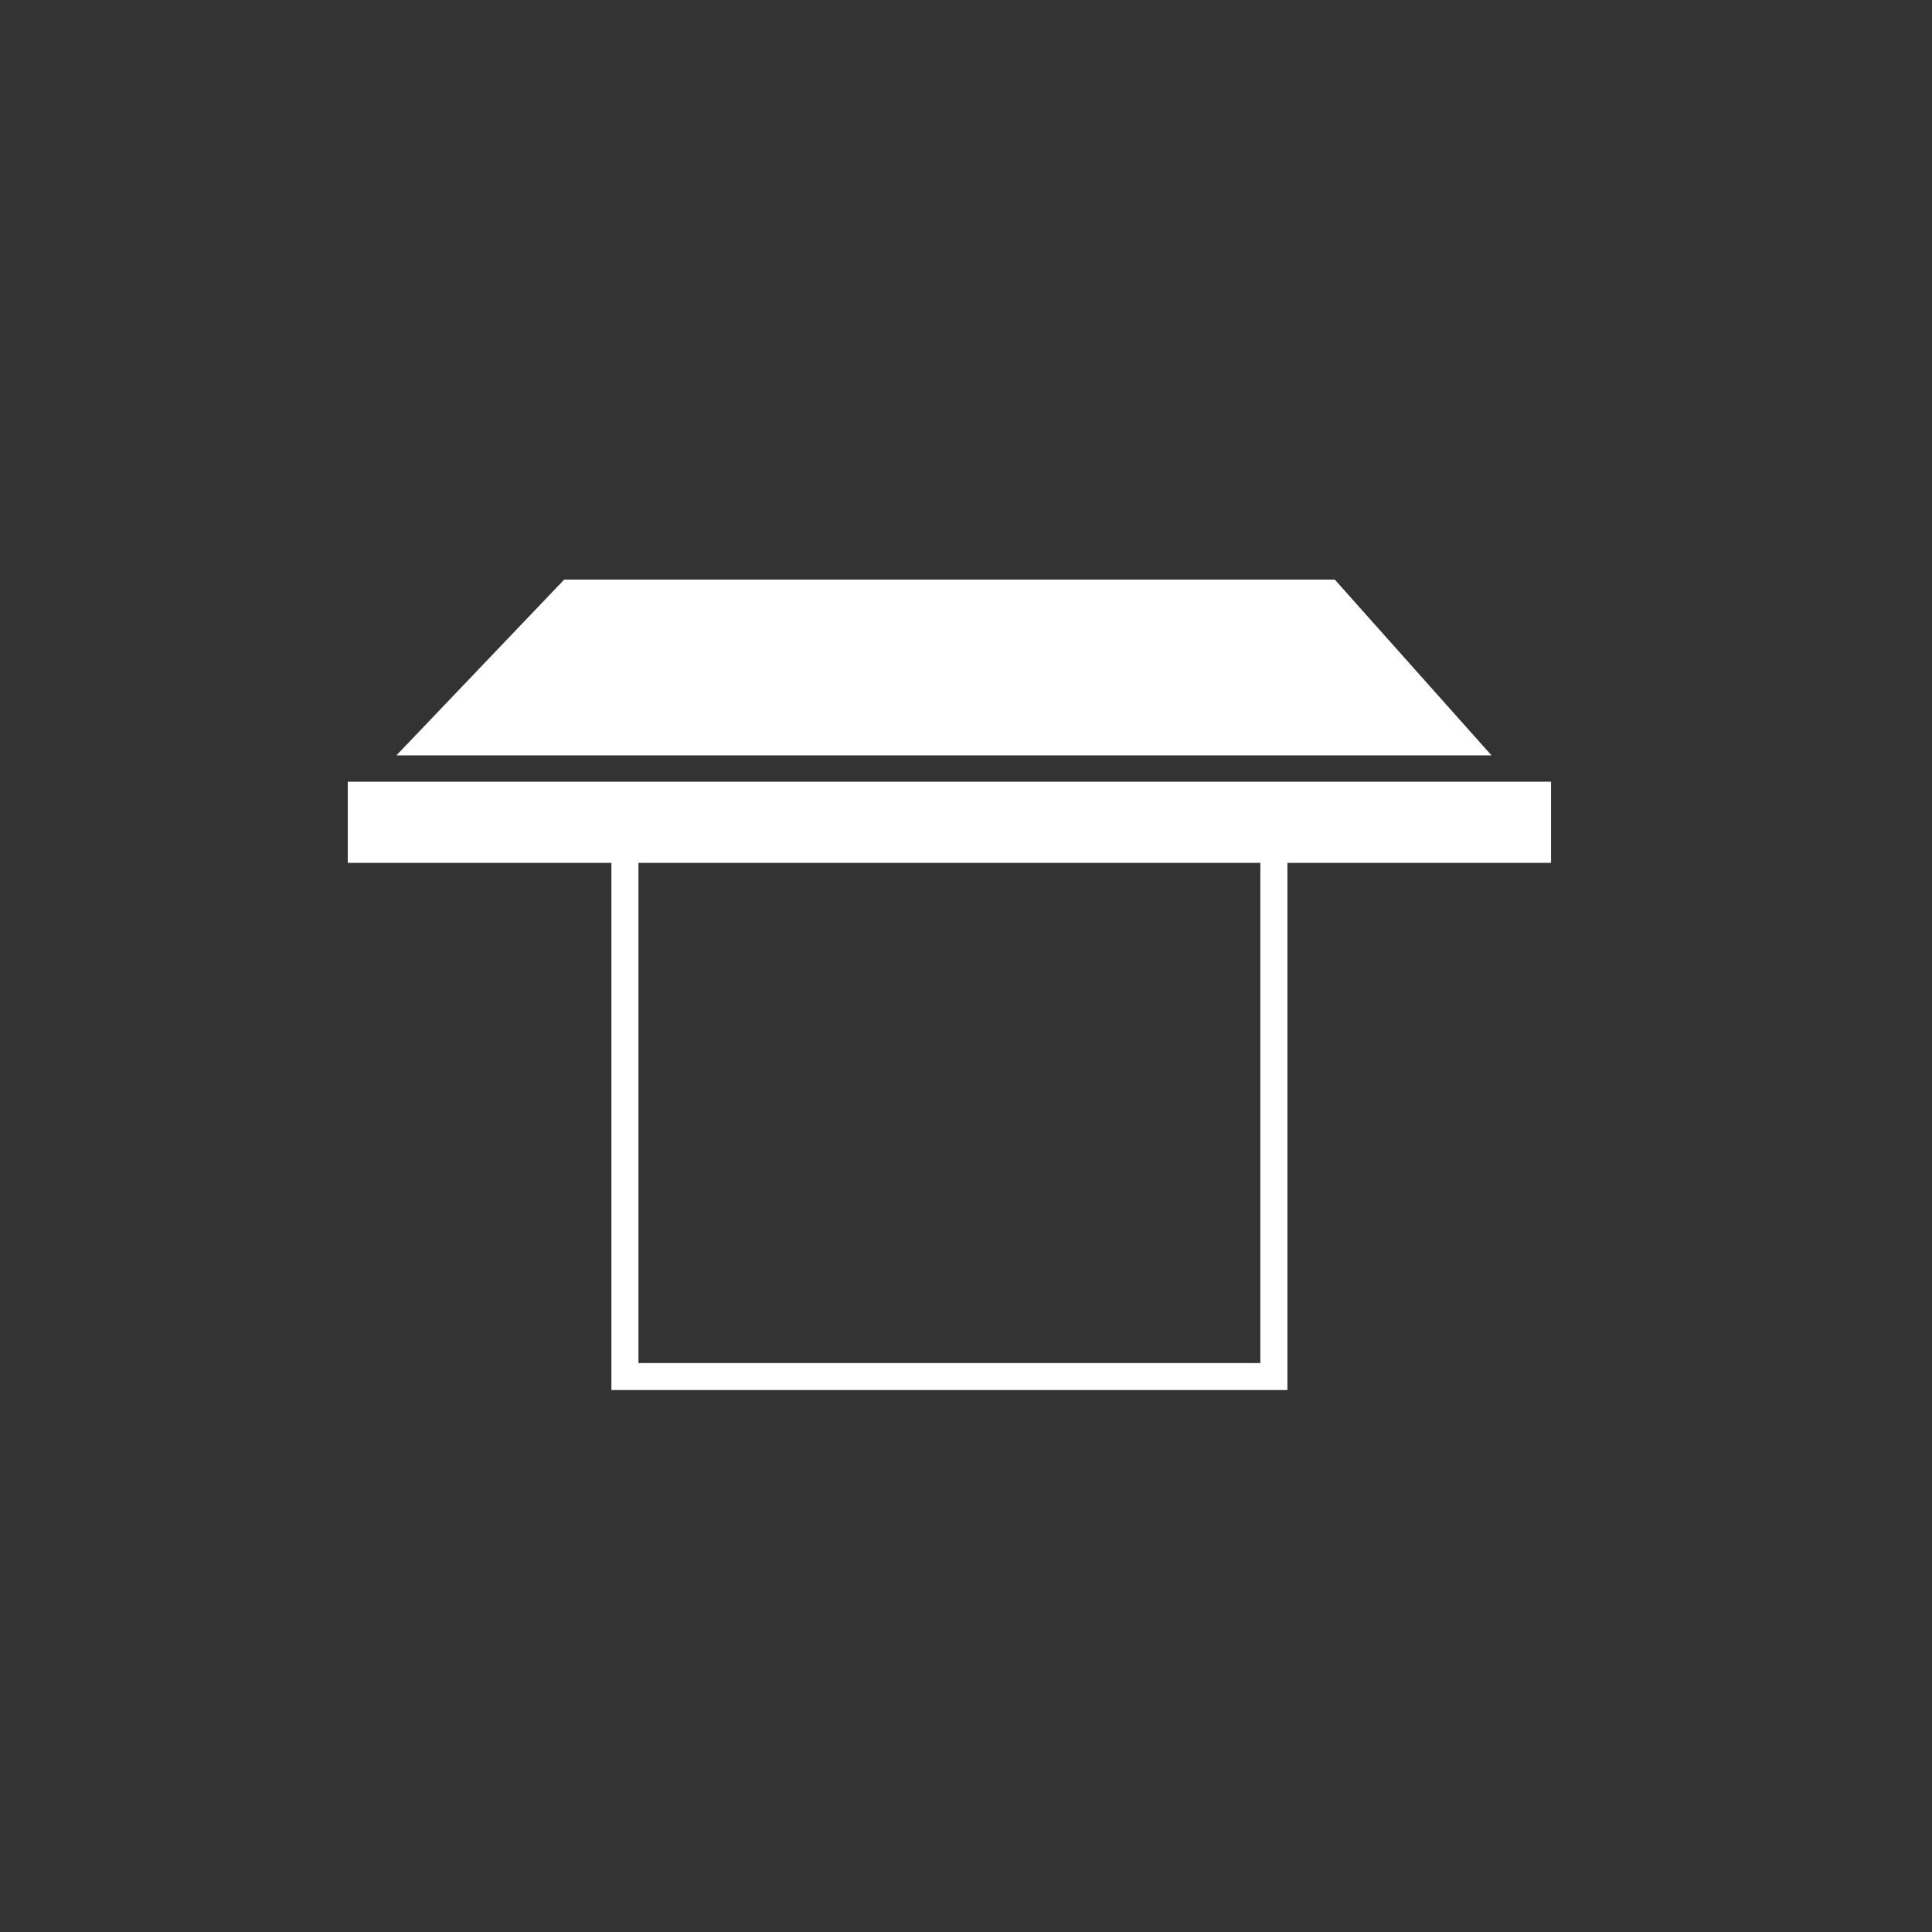 <?xml version="1.0" encoding="UTF-8"?>
<svg width="50px" height="50px" viewBox="0 0 50 50" version="1.1" xmlns="http://www.w3.org/2000/svg" xmlns:xlink="http://www.w3.org/1999/xlink">
    <rect x="0" y="0" width="50" height="50" fill="#333333" stroke="none"/>
    <title>ico_tendabracci</title>
    <g id="ico_tendabracci" stroke="none" stroke-width="1" fill="none" fill-rule="evenodd">
        <path d="M40.141,20.23 L40.141,22.33 L33.318,22.33 L33.318,35.975 L15.823,35.975 L15.823,22.33 L9,22.33 L9,20.23 L40.141,20.23 Z M32.618,22.331 L16.523,22.331 L16.523,35.276 L32.618,35.276 L32.618,22.331 Z M34.544,15 L38.6,19.549 L10.259,19.549 L14.601,15 L34.544,15 Z" id="Combined-Shape" fill="#fff"/>
    </g>
</svg>